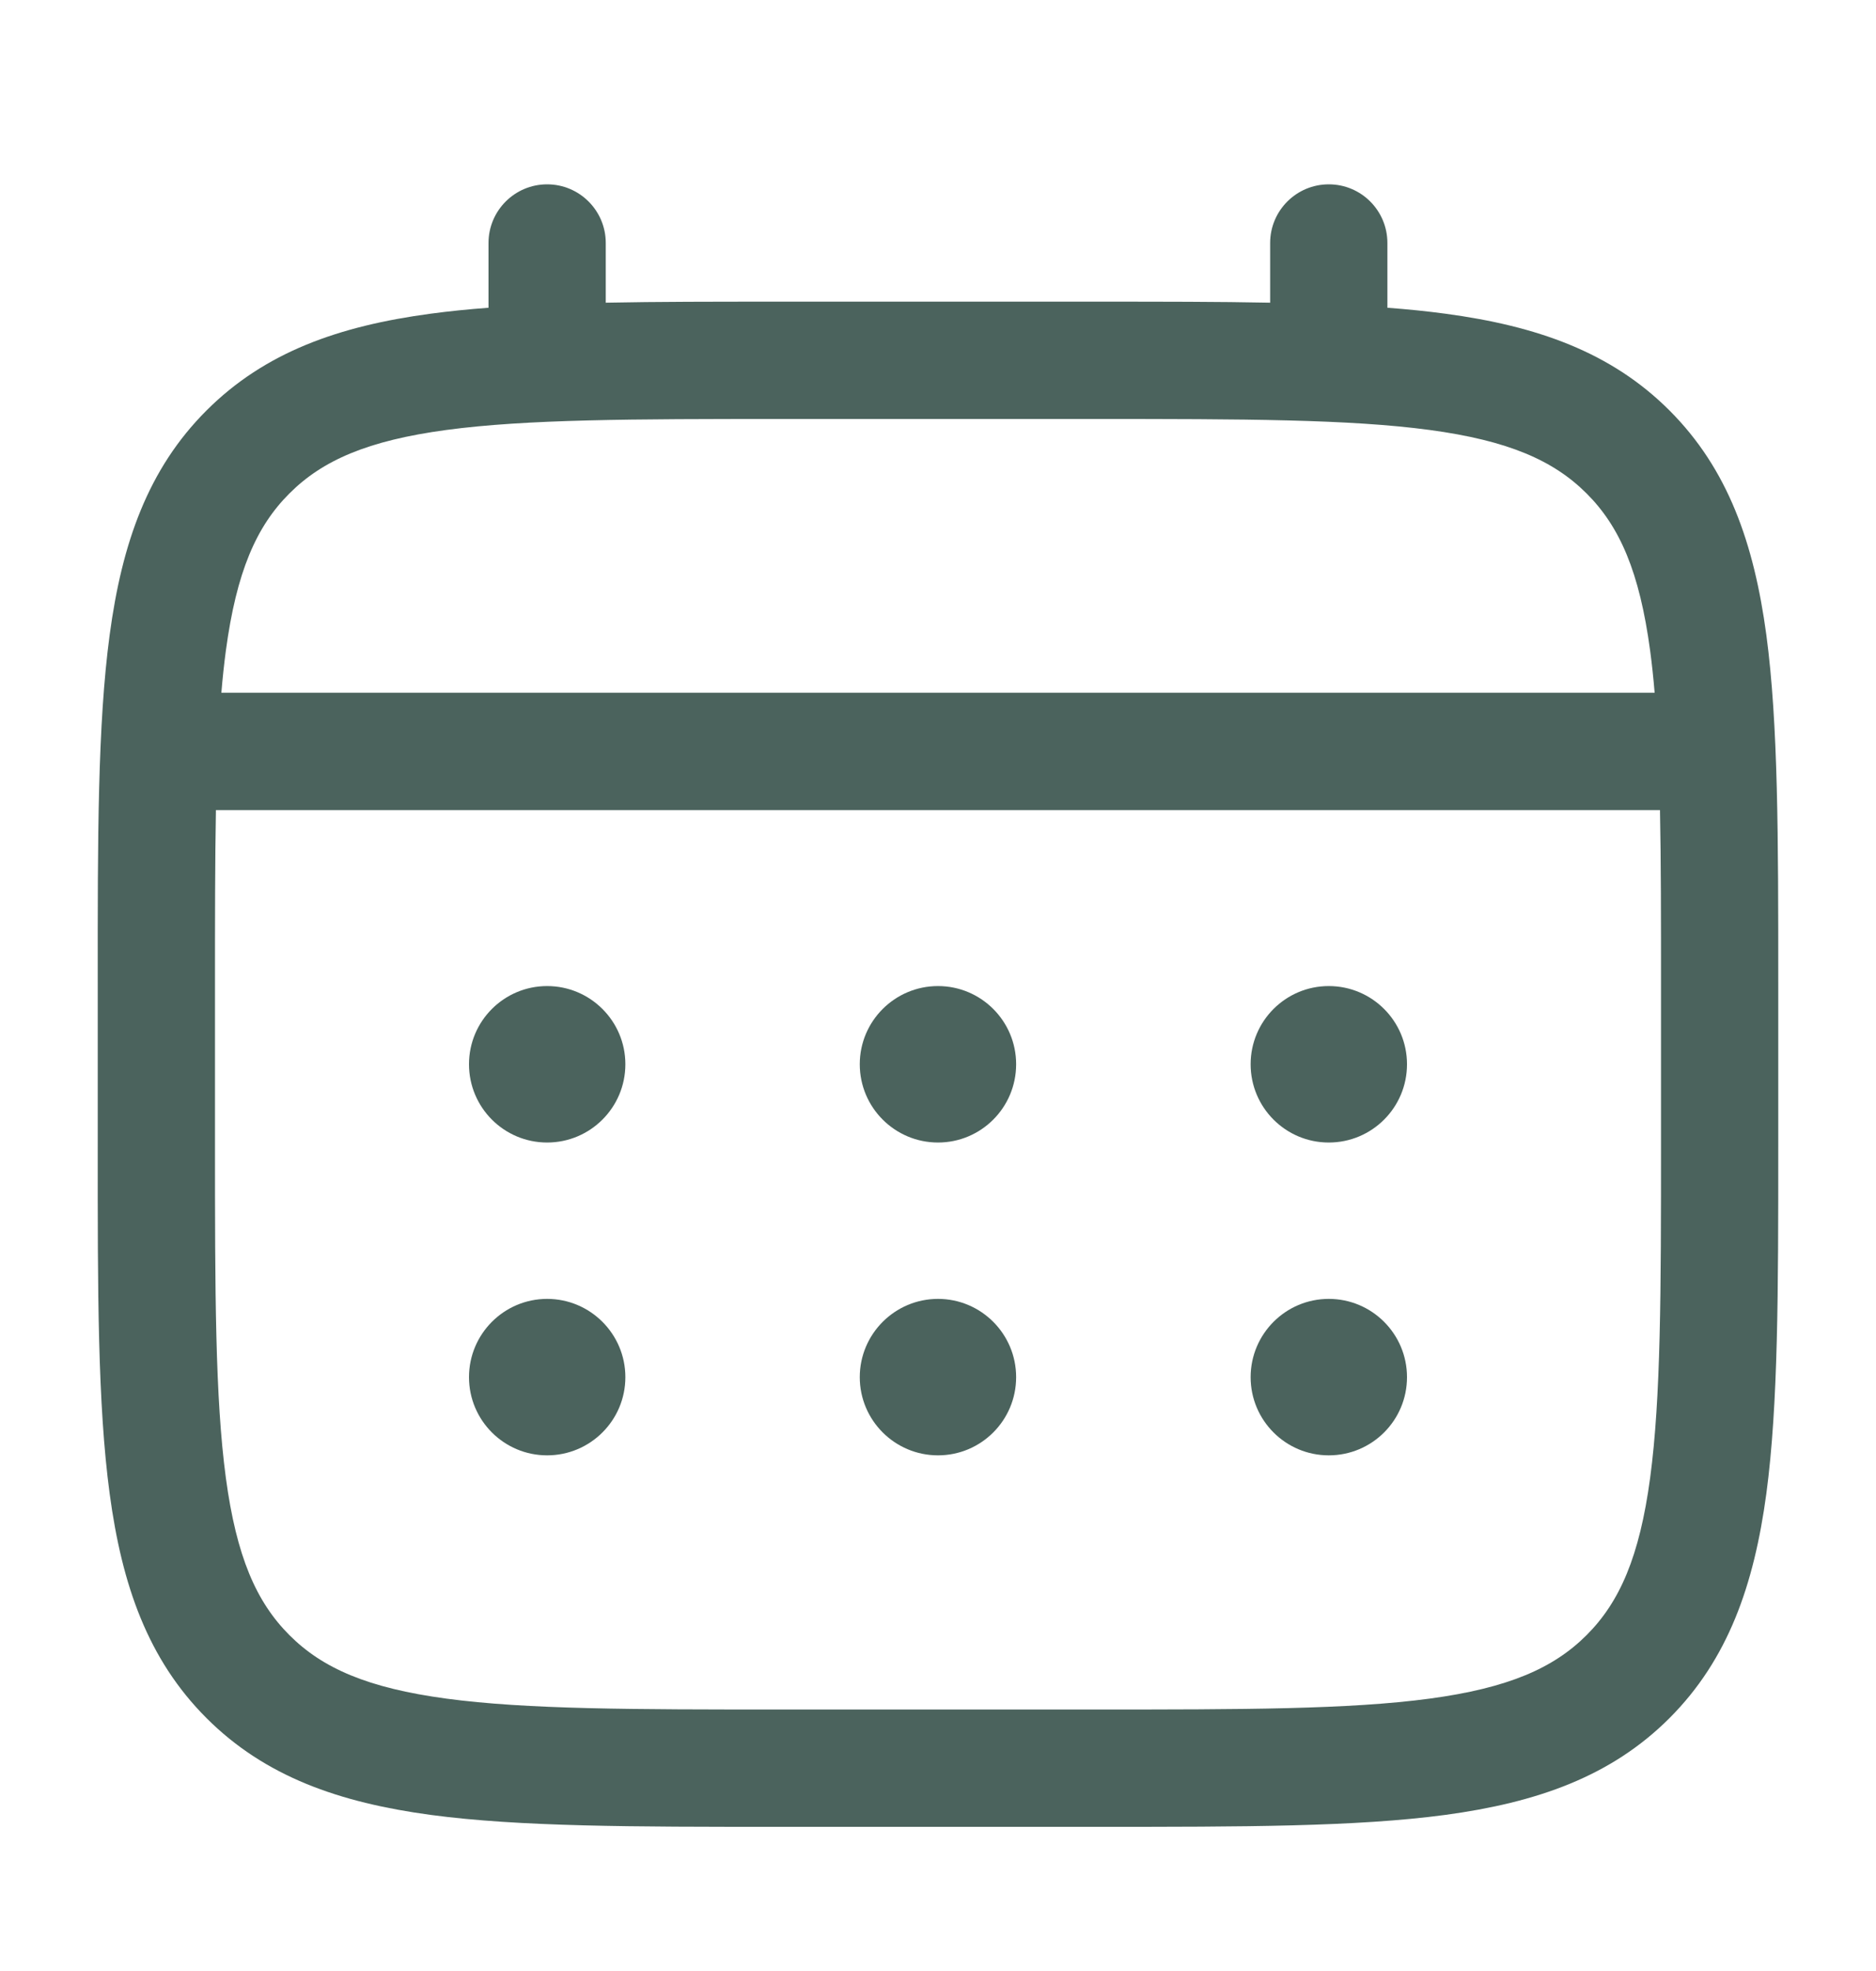 <svg width="20" height="21" viewBox="0 0 20 21" fill="none" xmlns="http://www.w3.org/2000/svg">
<path d="M14.166 12.173C14.627 12.173 15 11.8 15 11.339C15 10.879 14.627 10.506 14.166 10.506C13.706 10.506 13.333 10.879 13.333 11.339C13.333 11.8 13.706 12.173 14.166 12.173Z" fill="#4B635D"/>
<path d="M14.166 15.506C14.627 15.506 15 15.133 15 14.673C15 14.213 14.627 13.839 14.166 13.839C13.706 13.839 13.333 14.213 13.333 14.673C13.333 15.133 13.706 15.506 14.166 15.506Z" fill="#4B635D"/>
<path d="M10.833 11.339C10.833 11.8 10.46 12.173 10 12.173C9.54 12.173 9.166 11.8 9.166 11.339C9.166 10.879 9.54 10.506 10 10.506C10.46 10.506 10.833 10.879 10.833 11.339Z" fill="#4B635D"/>
<path d="M10.833 14.673C10.833 15.133 10.46 15.506 10 15.506C9.54 15.506 9.166 15.133 9.166 14.673C9.166 14.213 9.54 13.839 10 13.839C10.46 13.839 10.833 14.213 10.833 14.673Z" fill="#4B635D"/>
<path d="M5.833 12.173C6.293 12.173 6.667 11.8 6.667 11.339C6.667 10.879 6.293 10.506 5.833 10.506C5.373 10.506 5 10.879 5 11.339C5 11.8 5.373 12.173 5.833 12.173Z" fill="#4B635D"/>
<path d="M5.833 15.506C6.293 15.506 6.667 15.133 6.667 14.673C6.667 14.213 6.293 13.839 5.833 13.839C5.373 13.839 5 14.213 5 14.673C5 15.133 5.373 15.506 5.833 15.506Z" fill="#4B635D"/>
<path fill-rule="evenodd" clip-rule="evenodd" d="M5.833 1.964C6.178 1.964 6.458 2.244 6.458 2.589V3.225C7.01 3.214 7.618 3.214 8.286 3.214H11.713C12.382 3.214 12.99 3.214 13.541 3.225V2.589C13.541 2.244 13.821 1.964 14.166 1.964C14.512 1.964 14.791 2.244 14.791 2.589V3.279C15.008 3.295 15.213 3.316 15.407 3.342C16.384 3.473 17.175 3.75 17.799 4.374C18.422 4.997 18.699 5.788 18.831 6.765C18.958 7.715 18.958 8.928 18.958 10.459V12.22C18.958 13.751 18.958 14.964 18.831 15.914C18.699 16.891 18.422 17.681 17.799 18.305C17.175 18.929 16.384 19.205 15.407 19.337C14.458 19.464 13.245 19.464 11.714 19.464H8.286C6.755 19.464 5.542 19.464 4.592 19.337C3.615 19.205 2.825 18.929 2.201 18.305C1.577 17.681 1.3 16.891 1.169 15.914C1.041 14.964 1.041 13.751 1.042 12.22V10.459C1.041 8.928 1.041 7.715 1.169 6.765C1.3 5.788 1.577 4.997 2.201 4.374C2.825 3.75 3.615 3.473 4.592 3.342C4.786 3.316 4.992 3.295 5.208 3.279V2.589C5.208 2.244 5.488 1.964 5.833 1.964ZM4.759 4.581C3.92 4.694 3.437 4.905 3.085 5.258C2.732 5.61 2.521 6.093 2.408 6.932C2.389 7.074 2.373 7.223 2.36 7.381H17.64C17.627 7.223 17.611 7.074 17.592 6.932C17.479 6.093 17.268 5.61 16.915 5.258C16.562 4.905 16.079 4.694 15.241 4.581C14.384 4.466 13.255 4.464 11.666 4.464H8.333C6.744 4.464 5.615 4.466 4.759 4.581ZM2.292 10.506C2.292 9.794 2.292 9.175 2.302 8.631H17.697C17.708 9.175 17.708 9.794 17.708 10.506V12.173C17.708 13.762 17.707 14.891 17.592 15.747C17.479 16.585 17.268 17.068 16.915 17.421C16.562 17.774 16.079 17.985 15.241 18.098C14.384 18.213 13.255 18.214 11.666 18.214H8.333C6.744 18.214 5.615 18.213 4.759 18.098C3.92 17.985 3.437 17.774 3.085 17.421C2.732 17.068 2.521 16.585 2.408 15.747C2.293 14.891 2.292 13.762 2.292 12.173V10.506Z" fill="#4B635D"/>
</svg>
